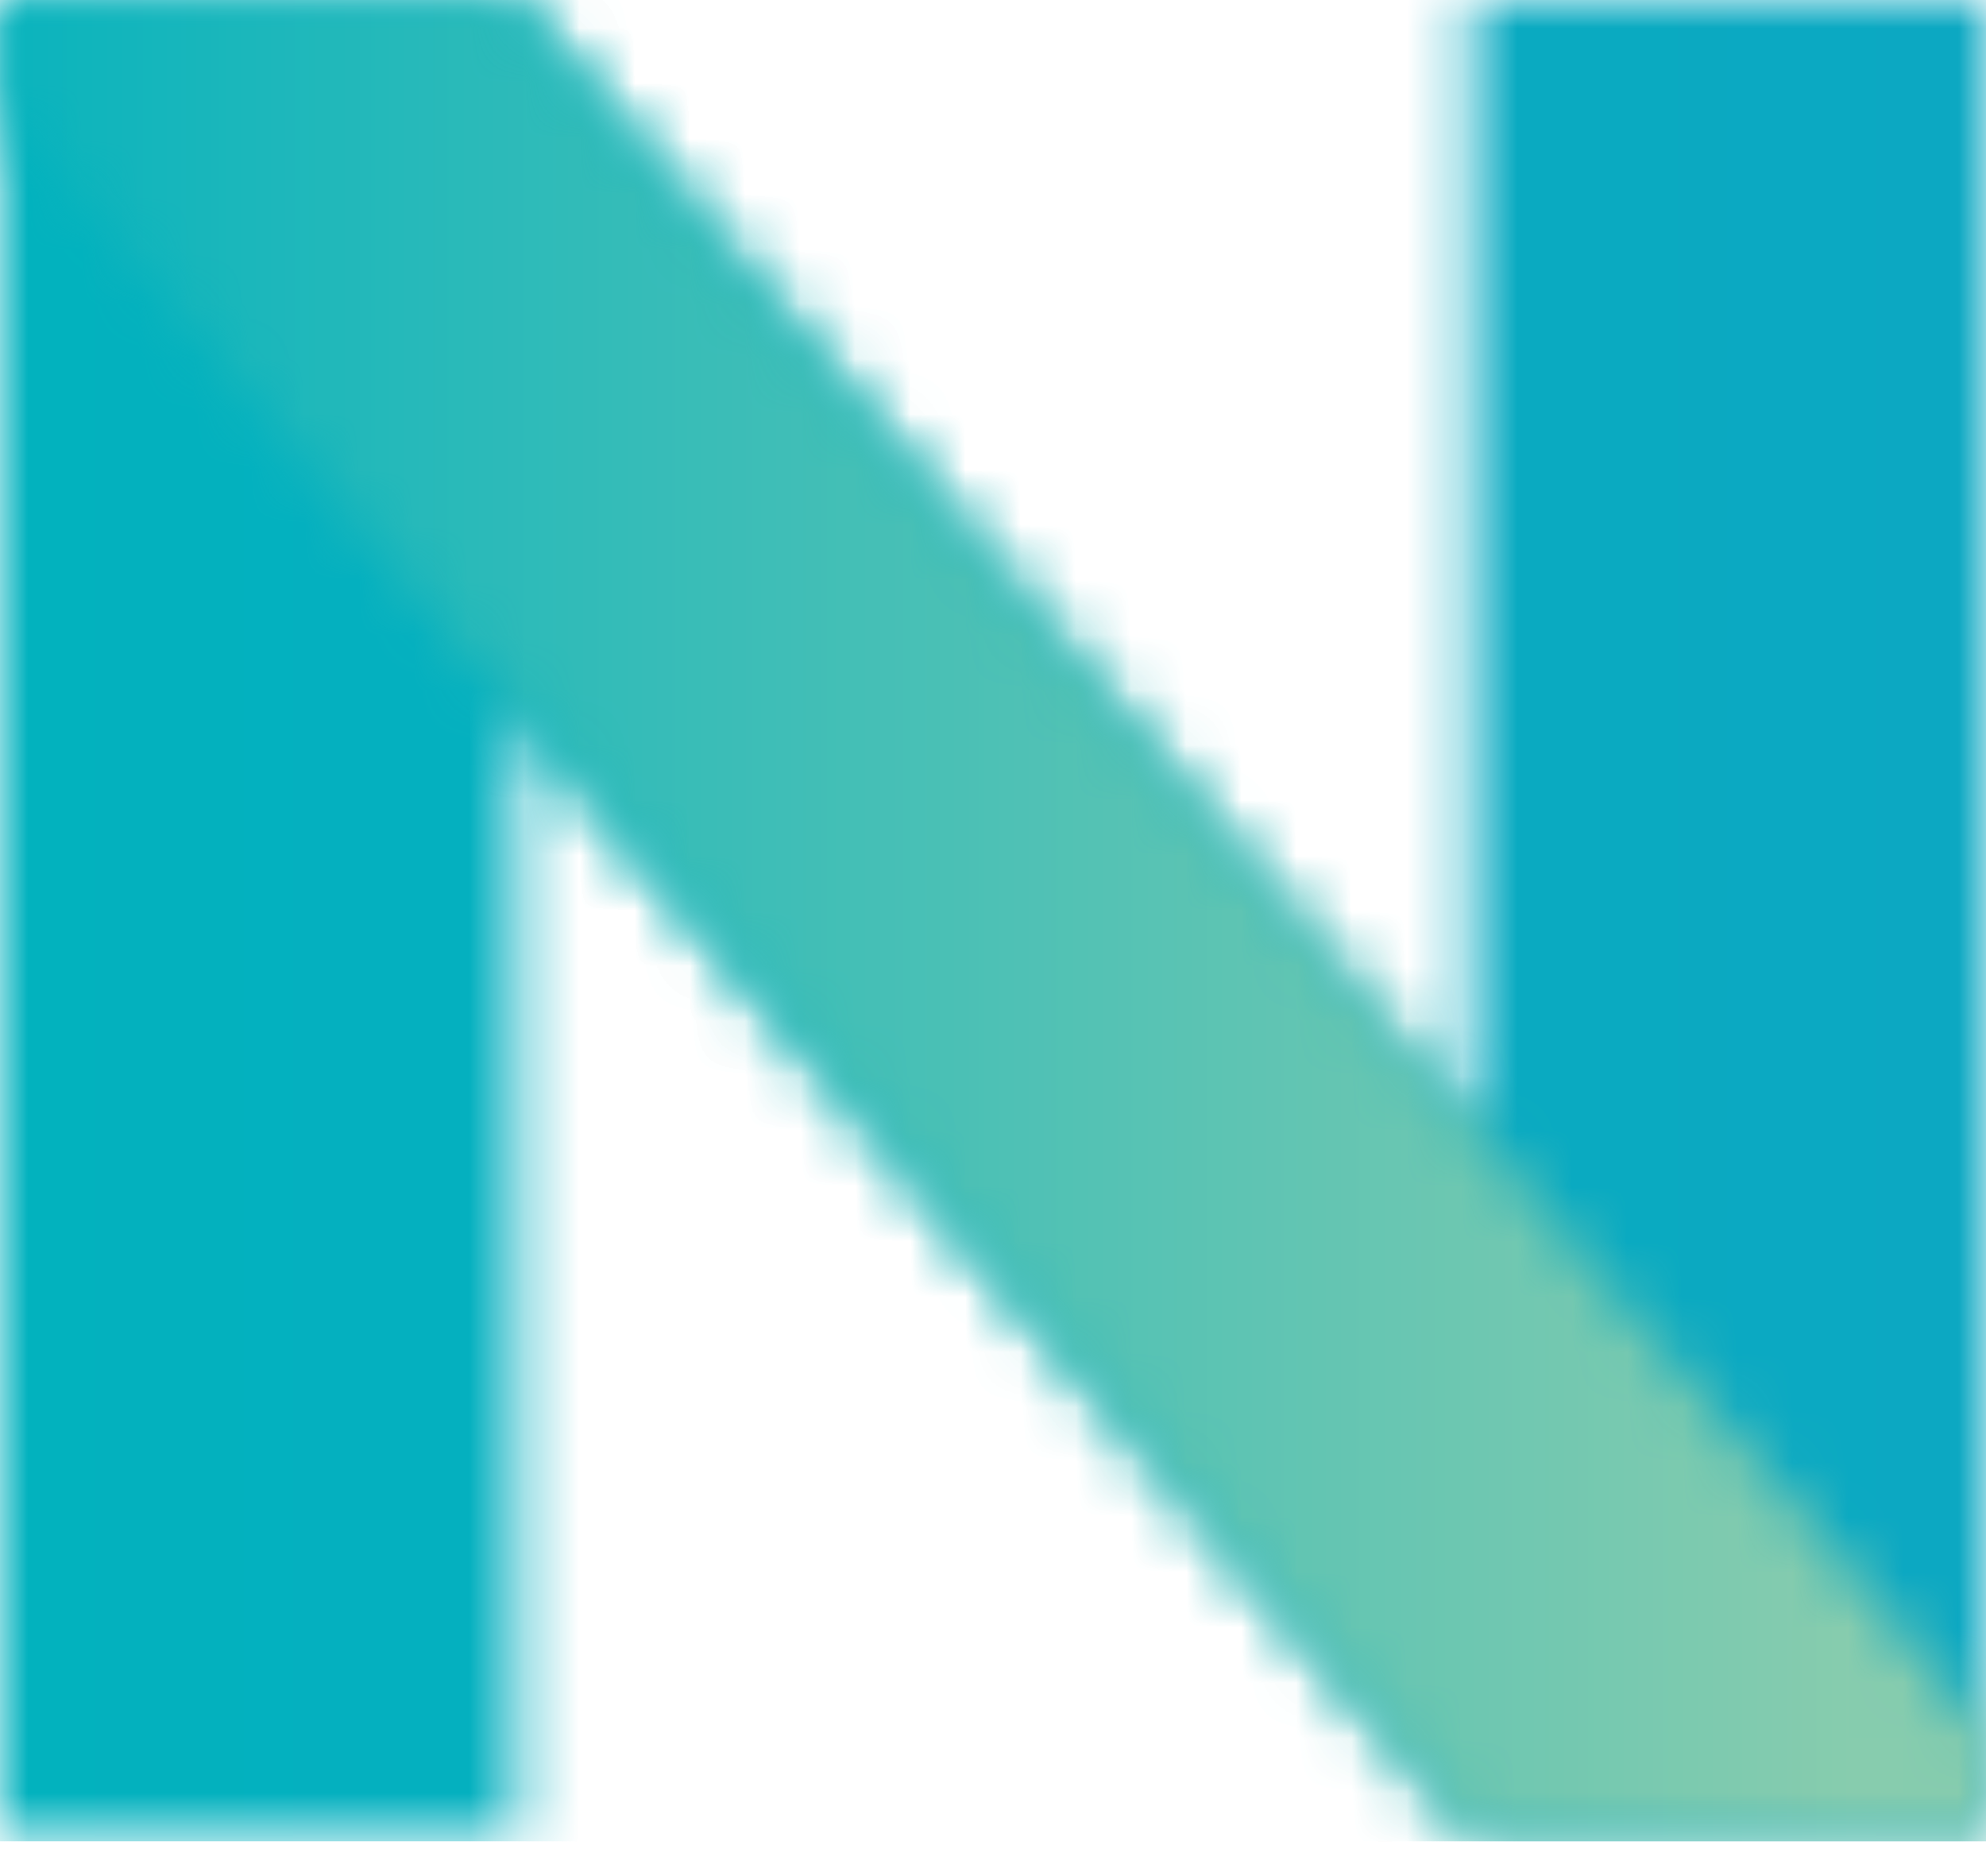 <svg width="36" height="34" viewBox="0 0 36 34" fill="none" xmlns="http://www.w3.org/2000/svg">
<mask id="mask0_682_5239" style="mask-type:luminance" maskUnits="userSpaceOnUse" x="0" y="0" width="36" height="34">
<path d="M0 33.356H9.37V12.961L0 1.915V33.356ZM26.677 0V20.402L9.37 0H0V1.915L9.37 12.961L26.677 33.363H36V0H26.677Z" fill="white"/>
</mask>
<g mask="url(#mask0_682_5239)">
<path d="M36.007 0H0V33.369H36.007V0Z" fill="url(#paint0_linear_682_5239)"/>
</g>
<mask id="mask1_682_5239" style="mask-type:luminance" maskUnits="userSpaceOnUse" x="0" y="0" width="36" height="34">
<path d="M0 0V1.915L26.677 33.369H36V31.385L9.37 0H0Z" fill="white"/>
</mask>
<g mask="url(#mask1_682_5239)">
<path d="M36 0H0V33.369H36V0Z" fill="url(#paint1_linear_682_5239)"/>
</g>
<defs>
<linearGradient id="paint0_linear_682_5239" x1="-0.071" y1="16.668" x2="35.789" y2="16.668" gradientUnits="userSpaceOnUse">
<stop stop-color="#02B2BE"/>
<stop offset="1" stop-color="#0CA8C2"/>
</linearGradient>
<linearGradient id="paint1_linear_682_5239" x1="-2.242" y1="10.198" x2="33.608" y2="10.198" gradientUnits="userSpaceOnUse">
<stop stop-color="#02B2BE"/>
<stop offset="1" stop-color="#87CCAE"/>
</linearGradient>
</defs>
</svg>
